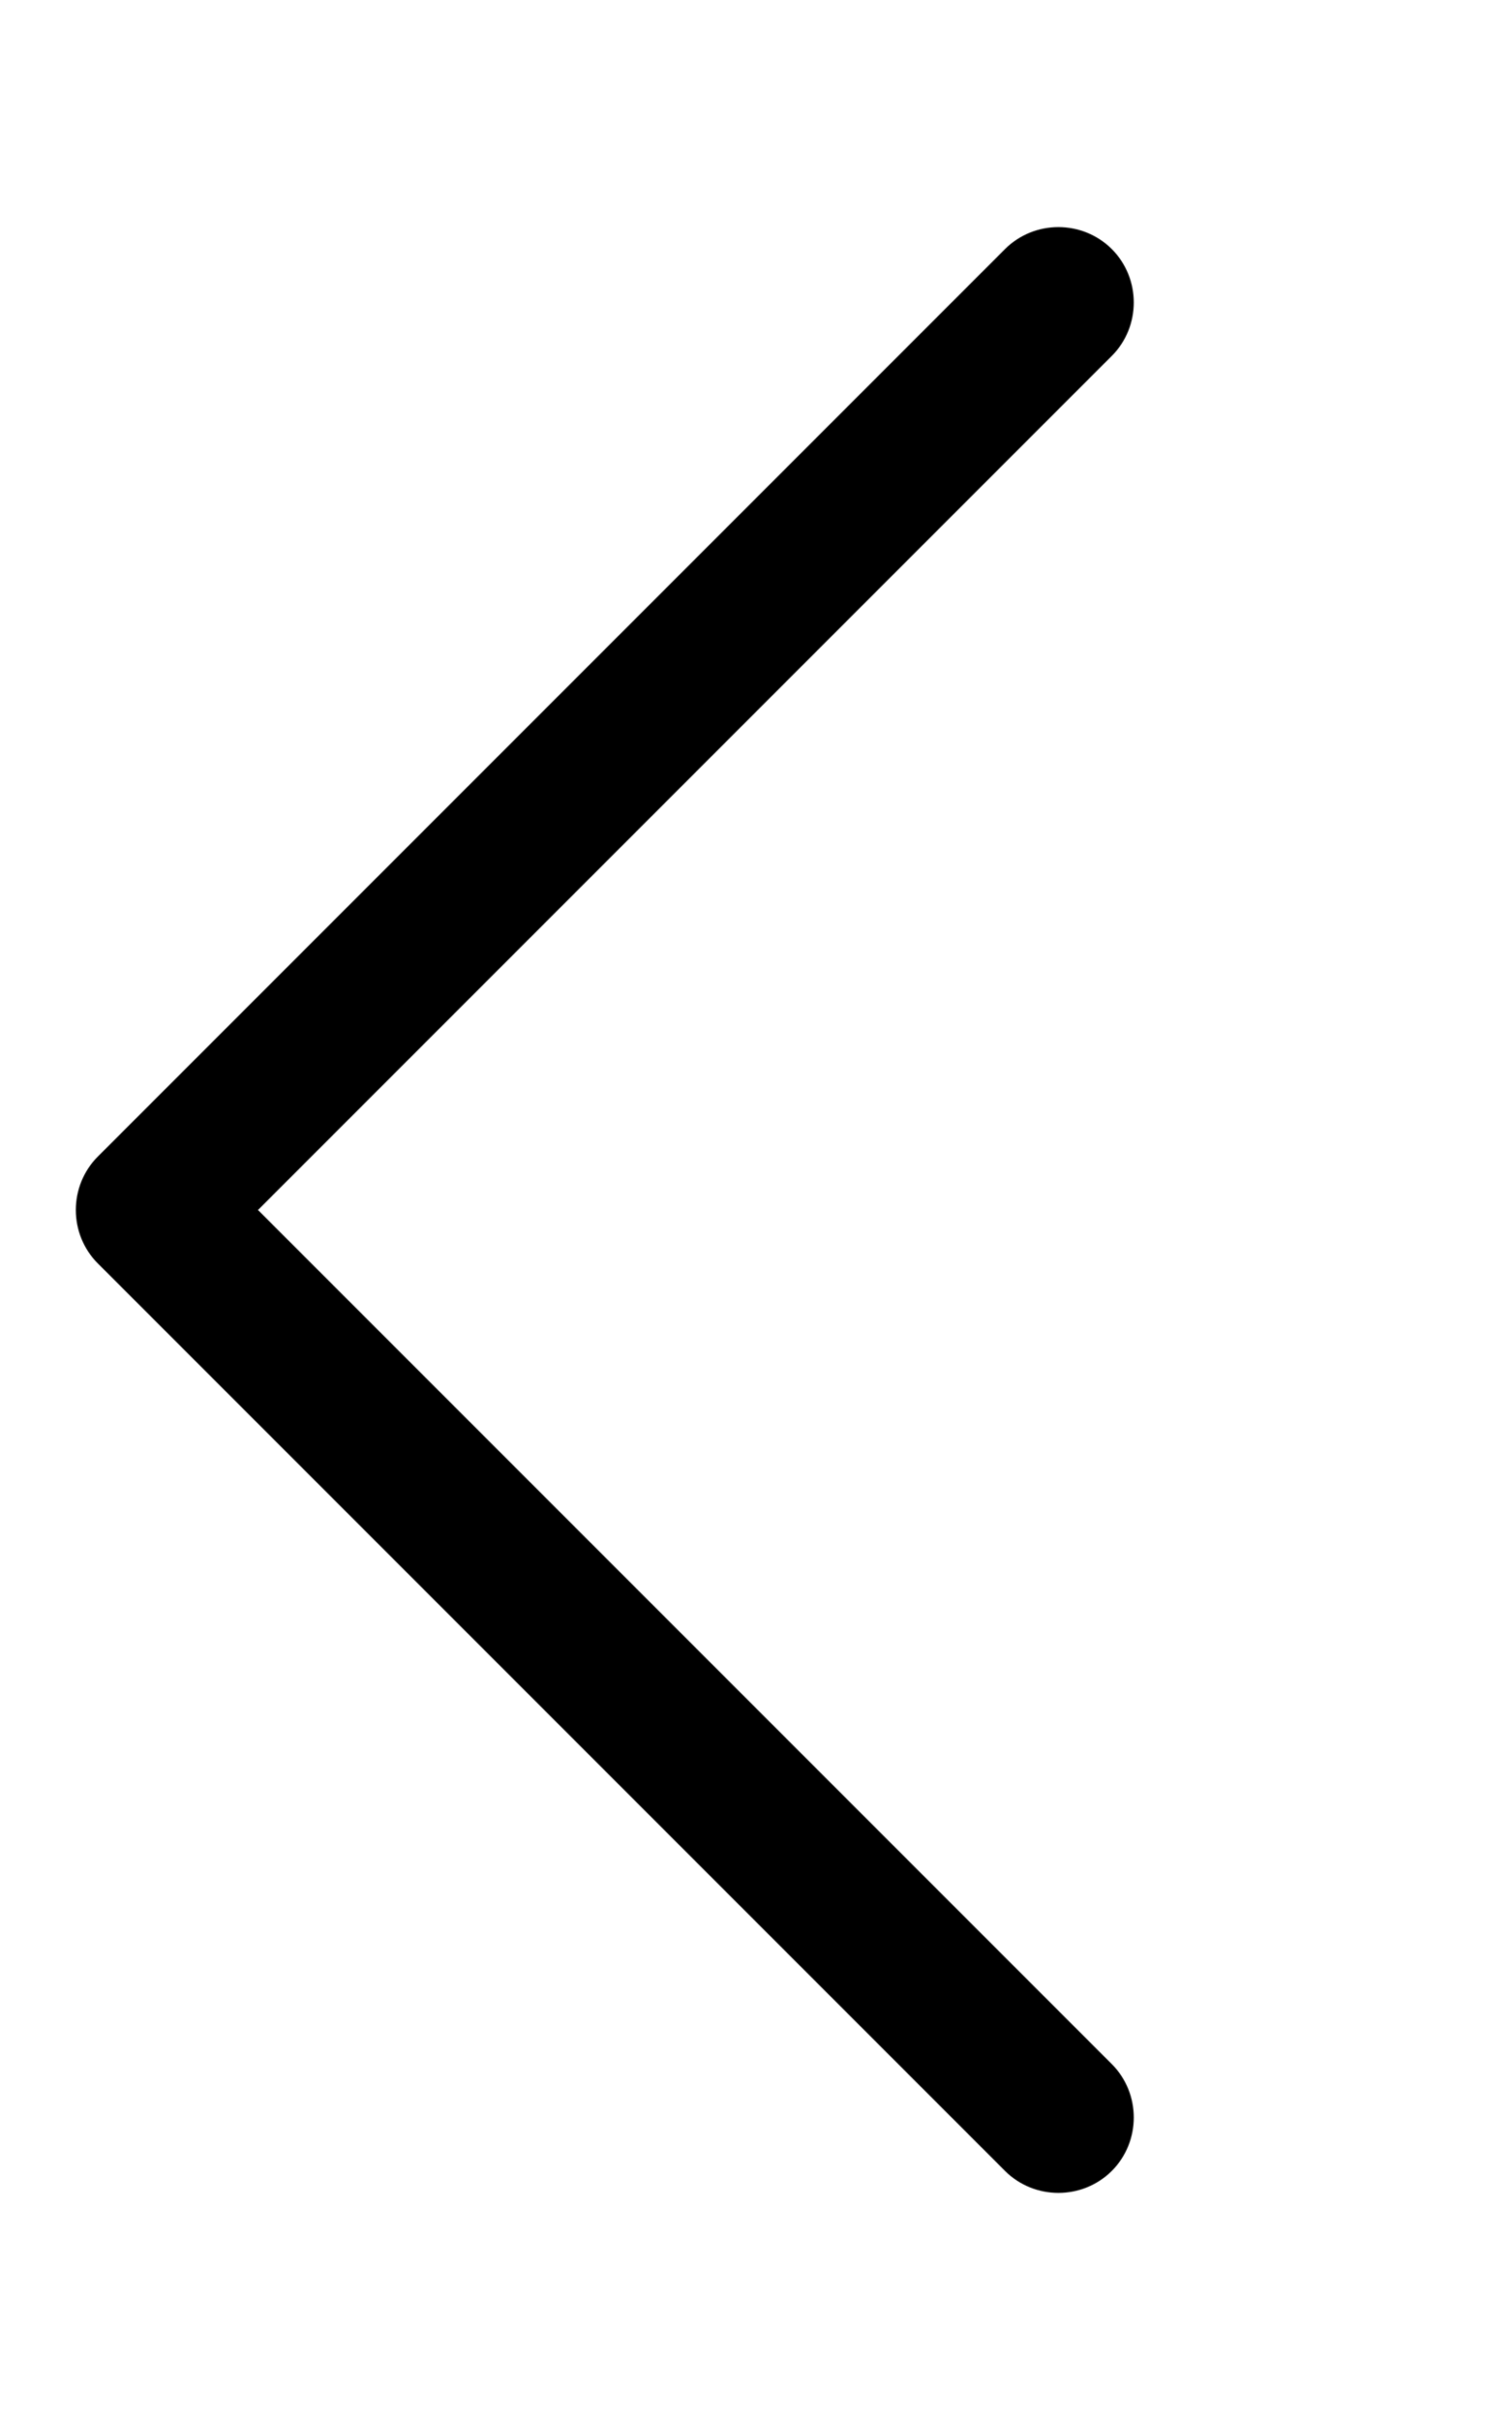 <svg xmlns="http://www.w3.org/2000/svg" viewBox="0 0 320 512"><!--!Font Awesome Pro 6.6.0 by @fontawesome - https://fontawesome.com License - https://fontawesome.com/license (Commercial License) Copyright 2024 Fonticons, Inc.--><path d="M20.7 267.3c-6.2-6.2-6.2-16.4 0-22.6l192-192c6.2-6.2 16.4-6.2 22.6 0s6.2 16.4 0 22.6L54.6 256 235.3 436.7c6.2 6.2 6.2 16.4 0 22.6s-16.4 6.2-22.6 0l-192-192z"/></svg>